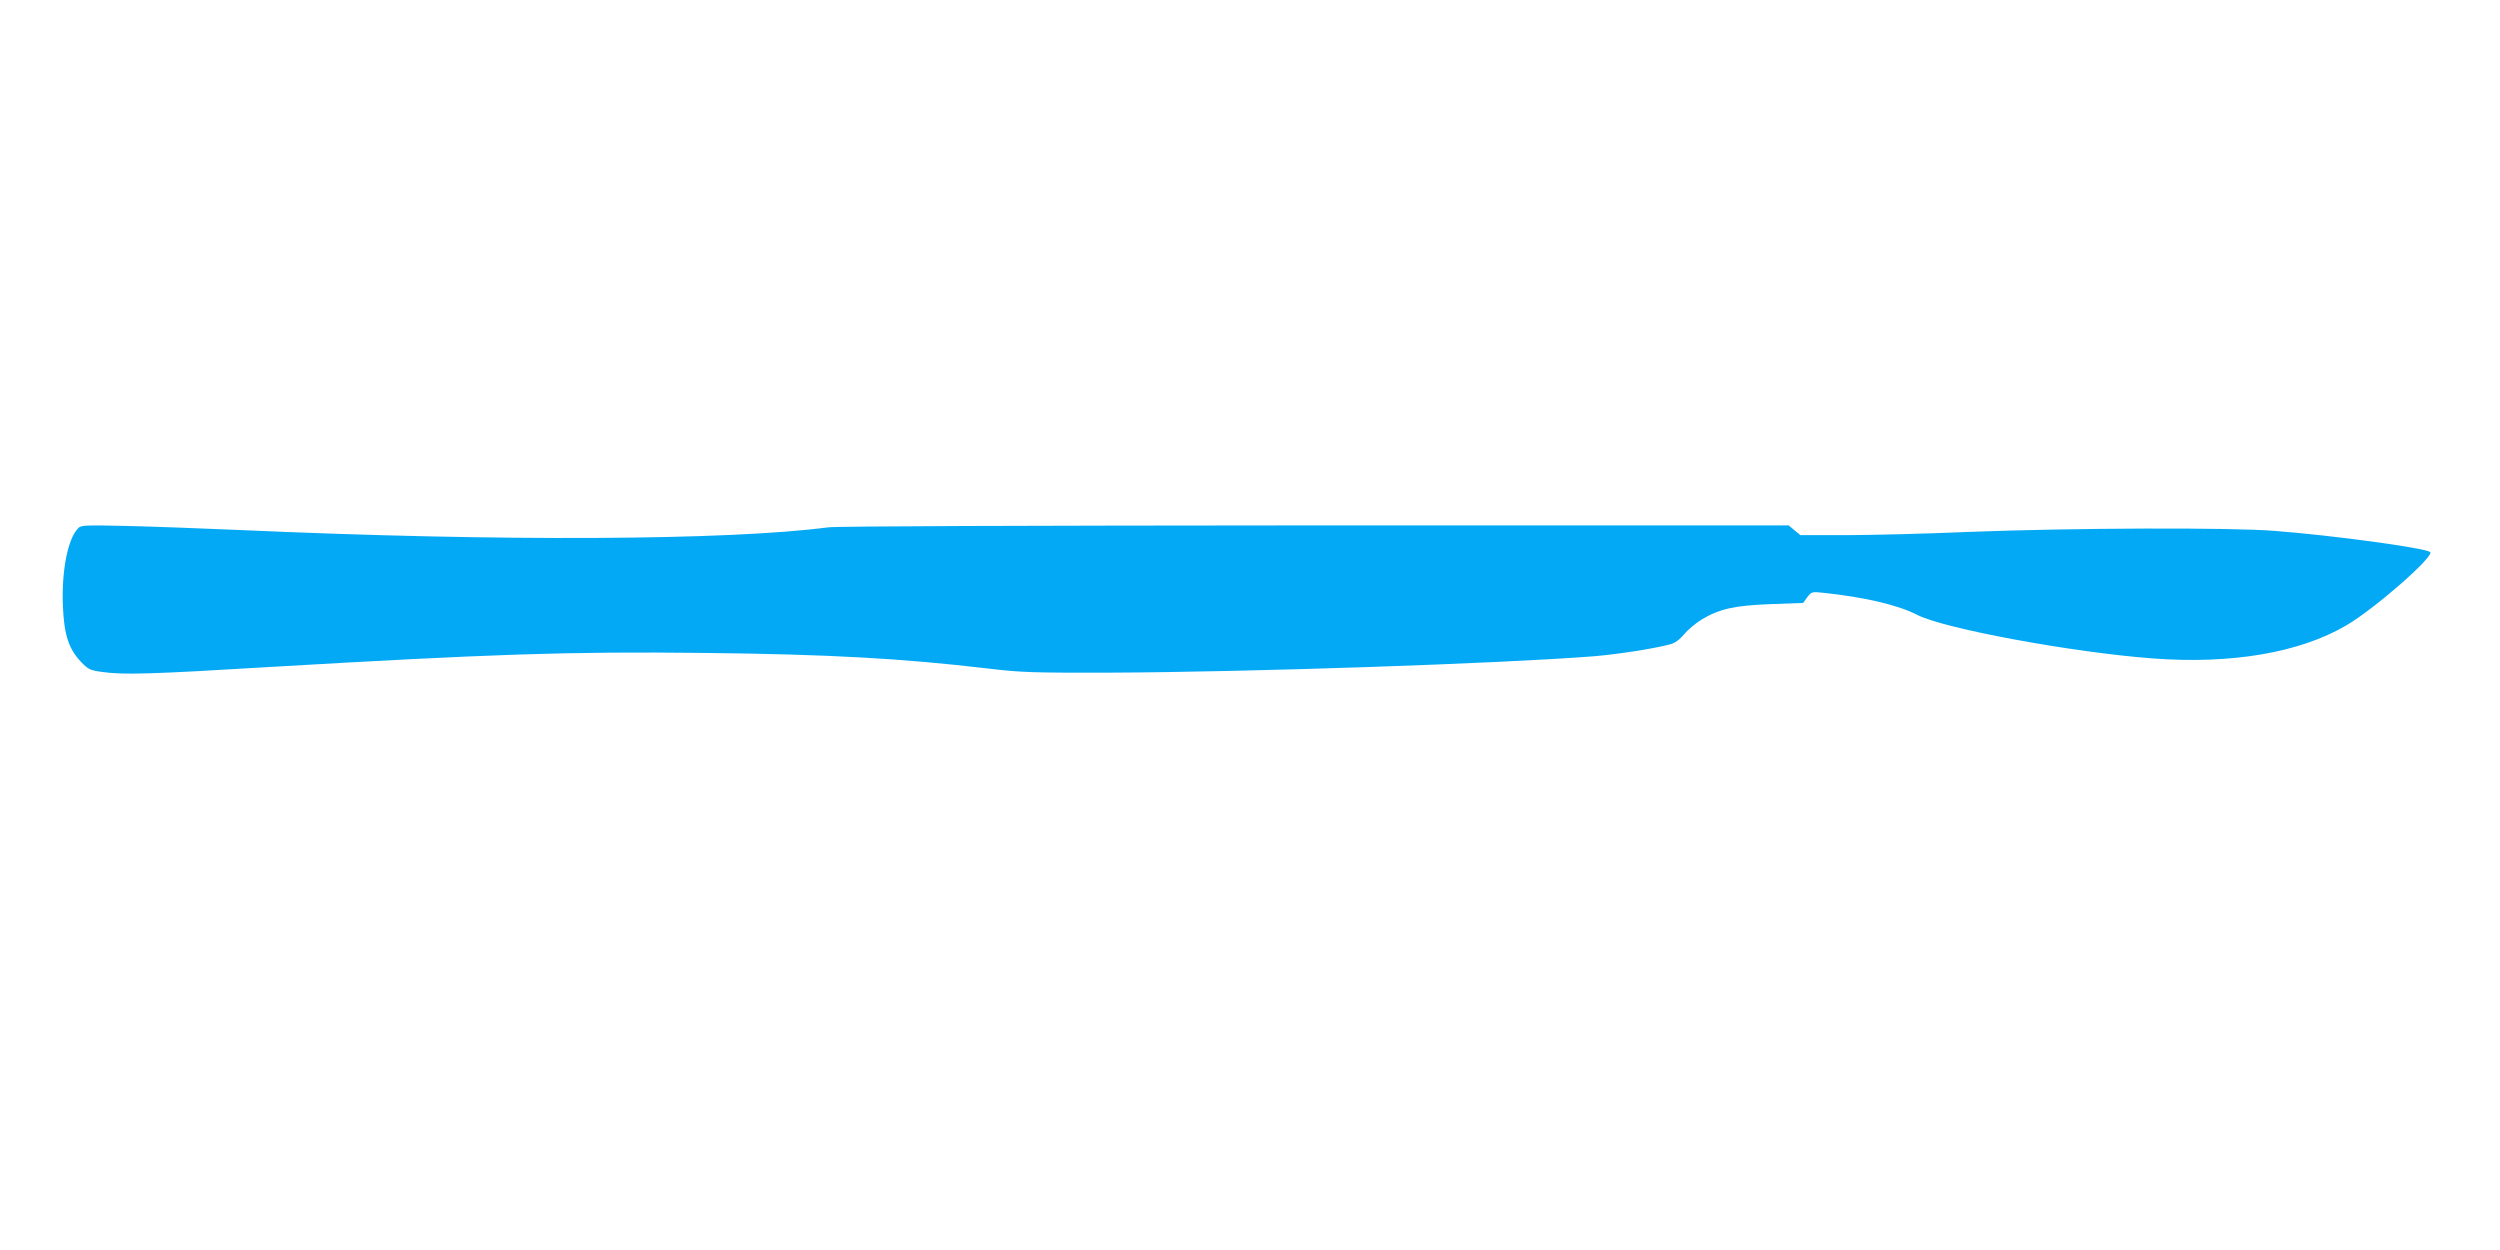 <?xml version="1.0" standalone="no"?>
<!DOCTYPE svg PUBLIC "-//W3C//DTD SVG 20010904//EN"
 "http://www.w3.org/TR/2001/REC-SVG-20010904/DTD/svg10.dtd">
<svg version="1.0" xmlns="http://www.w3.org/2000/svg"
 width="1280pt" height="640pt" viewBox="0 0 1280 640"
 preserveAspectRatio="xMidYMid meet">
<g transform="translate(0,640) scale(0.1,-0.1)"
fill="#03a9f4" stroke="none">
<path d="M397 3692 c-51 -57 -82 -216 -75 -394 6 -147 29 -219 92 -286 37 -39
48 -44 106 -52 108 -16 250 -12 861 25 1130 66 1530 80 2224 72 640 -7 1015
-28 1455 -80 167 -20 229 -22 625 -21 711 3 1993 46 2477 84 119 10 308 39
389 61 24 6 49 24 72 52 19 23 60 57 91 76 91 54 168 71 354 78 l164 6 21 29
c21 28 24 29 82 23 214 -23 382 -62 483 -114 138 -70 791 -191 1202 -222 402
-31 755 29 993 169 146 85 457 358 429 376 -36 22 -499 85 -797 108 -225 18
-1036 15 -1553 -5 -233 -10 -525 -17 -649 -17 l-225 0 -30 25 -30 25 -2421 0
c-1531 -1 -2450 -4 -2497 -10 -509 -67 -1682 -73 -3005 -14 -187 8 -448 18
-580 21 -232 5 -241 5 -258 -15z"/>
</g>
</svg>
